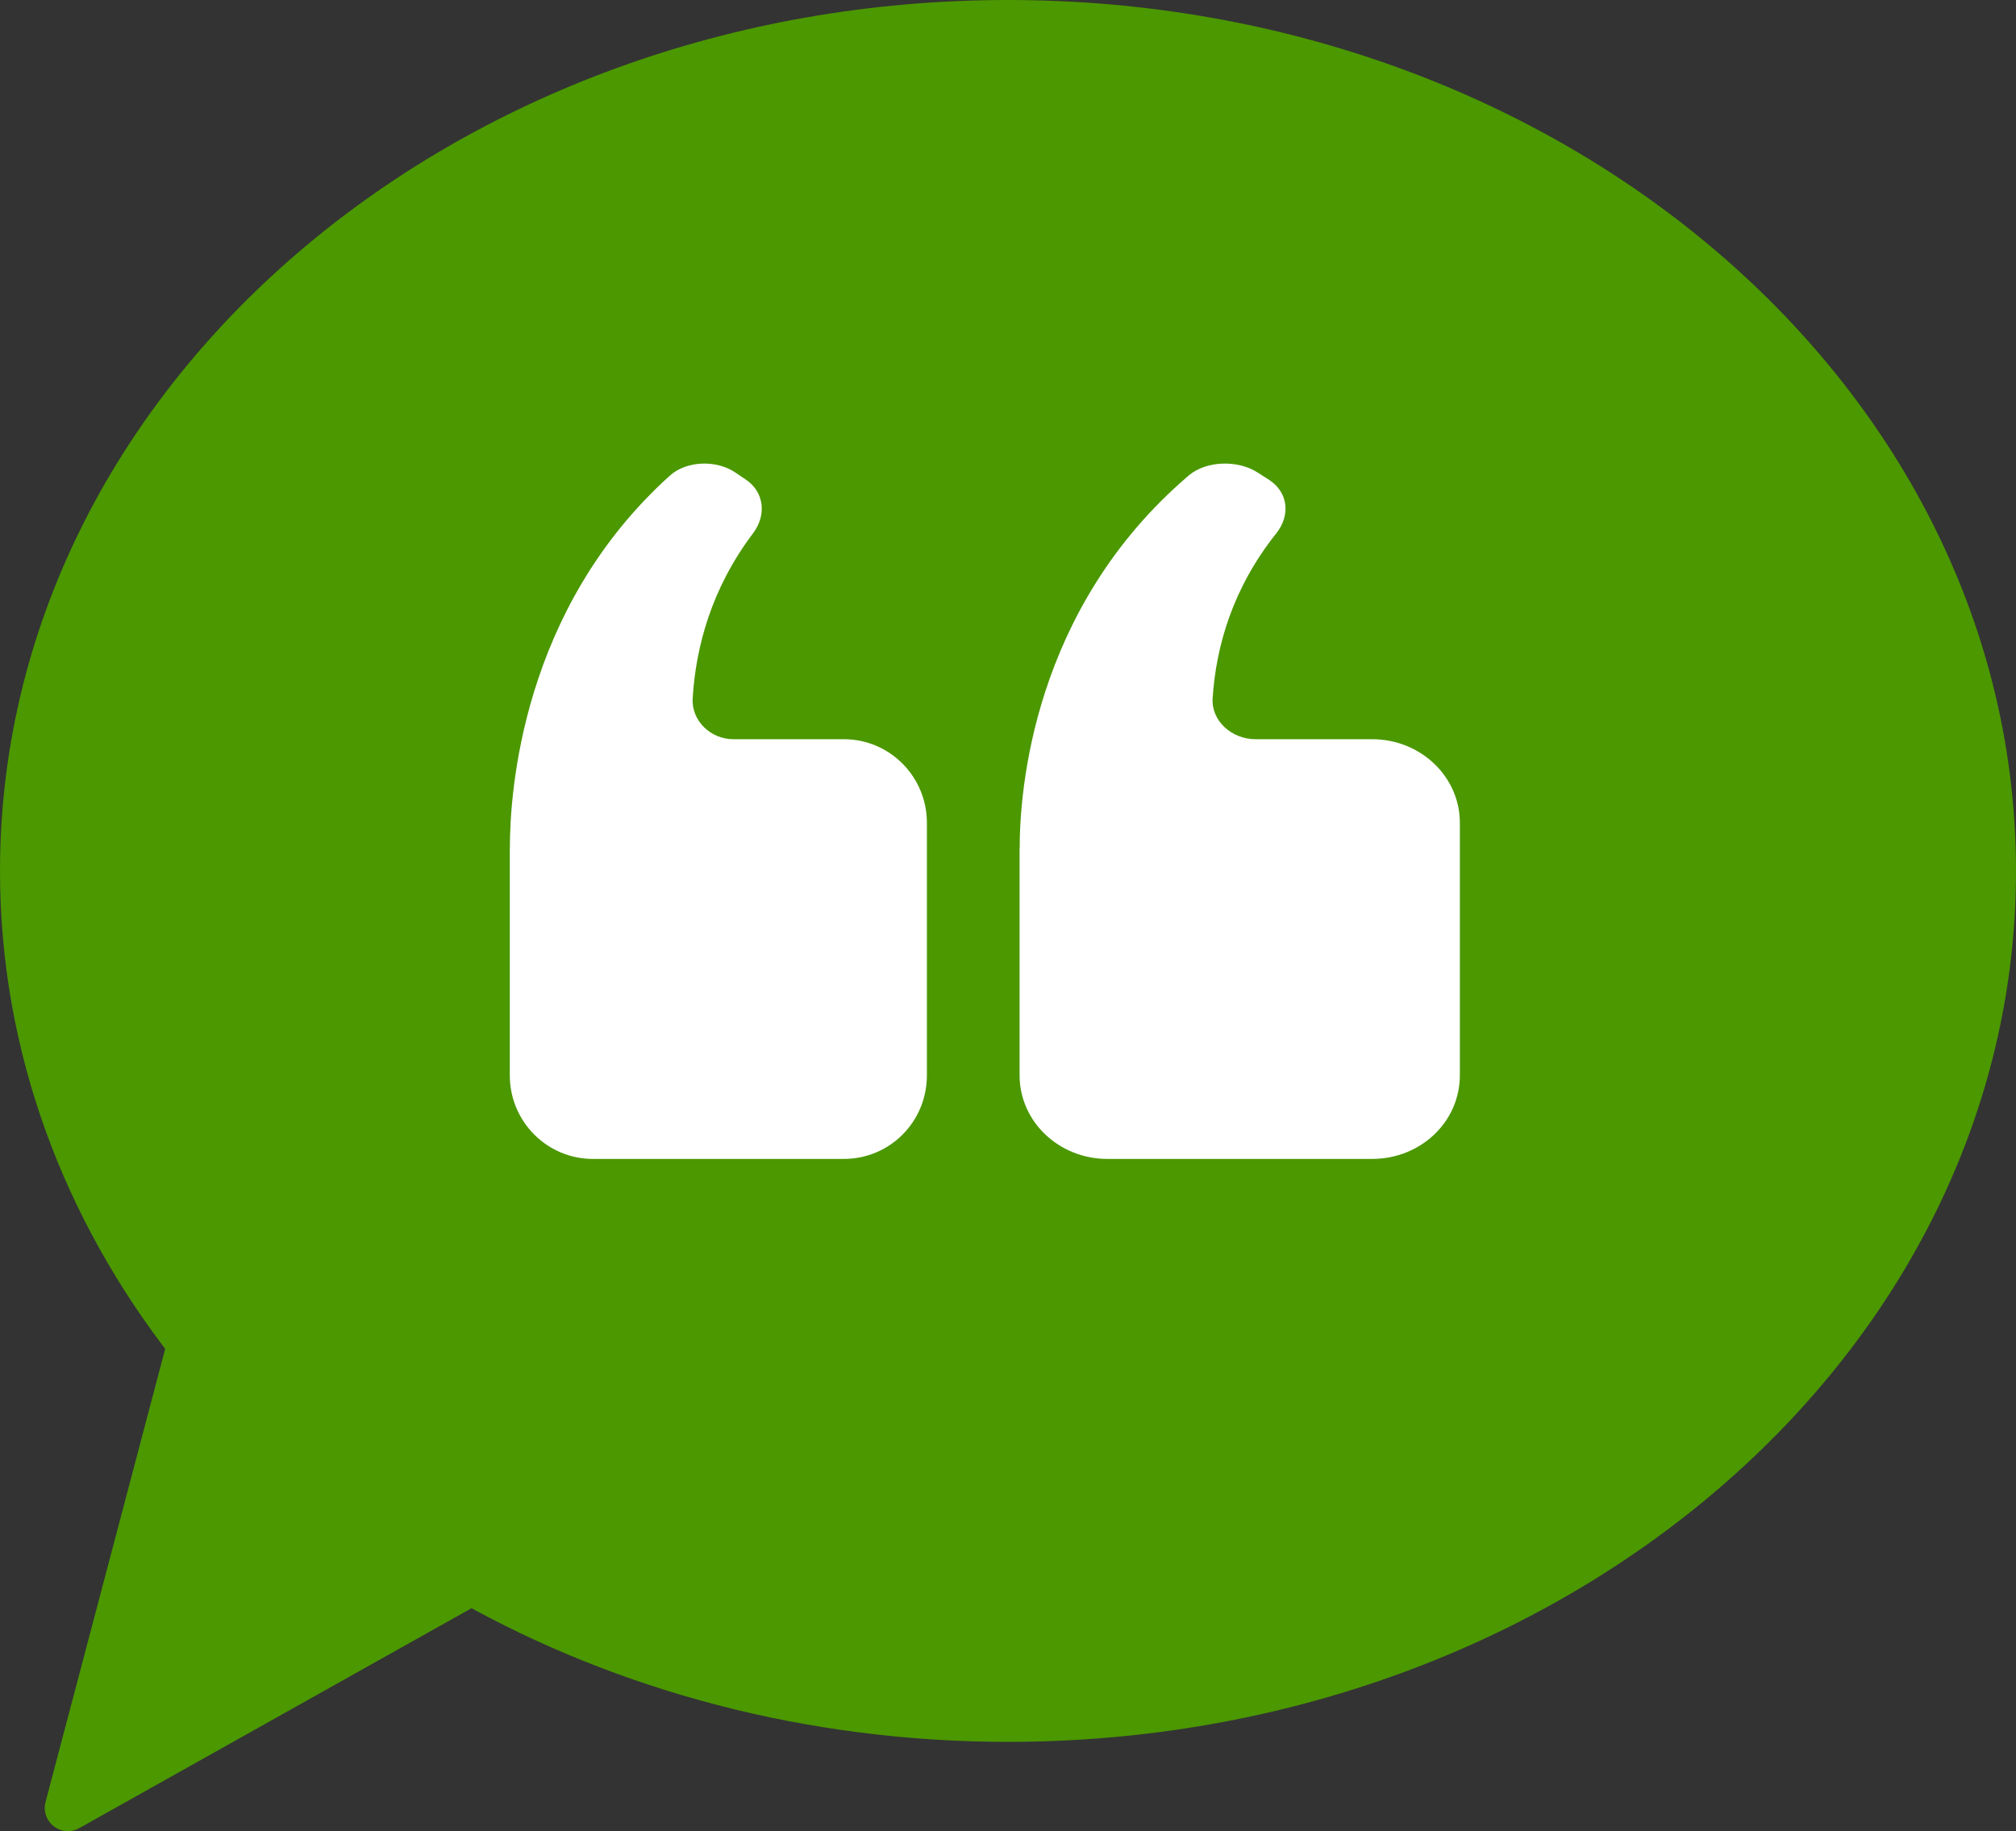 <?xml version="1.0" encoding="UTF-8"?>
<svg width="87px" height="79px" viewBox="0 0 87 79" version="1.1" xmlns="http://www.w3.org/2000/svg" xmlns:xlink="http://www.w3.org/1999/xlink">
    <rect x="0" y="0" width="87" height="79" fill="#333333" stroke="none"/>
    <title>Group 5</title>
    <g id="Page-1" stroke="none" stroke-width="1" fill="none" fill-rule="evenodd">
        <g id="r" transform="translate(-474, -374)">
            <g id="Group-5" transform="translate(475, 375)">
                <path d="M42.5,0 C19.028,0 0,16.376 0,36.575 C0,44.129 2.662,51.145 7.221,56.974 L1.932,77 L19.345,67.24 C26.008,70.973 33.958,73.15 42.5,73.15 C65.972,73.15 85,56.774 85,36.575 C85,16.376 65.972,0 42.5,0 Z" id="Stroke-63" stroke="#4B9800" stroke-width="2" fill="#4B9800" stroke-linecap="round" stroke-linejoin="round"></path>
                <g id="Group-4" transform="translate(21, 19)" fill="#FFFFFF">
                    <path d="M3.586,0 C1.595,0 0,1.605 0,3.609 L0,14.5 C0,16.486 1.595,18.108 3.586,18.108 L8.356,18.108 C9.325,18.108 10.167,18.899 10.108,19.873 C9.971,22.107 9.293,24.62 7.503,26.991 C6.917,27.767 7.009,28.766 7.814,29.309 L8.273,29.618 C9.078,30.161 10.365,30.133 11.088,29.483 C17.493,23.716 17.998,15.805 17.997,13.4 L18,13.348 L18,3.609 C18,1.605 16.386,0 14.415,0 L3.586,0" id="Fill-59" transform="translate(9, 15) scale(-1, -1) translate(-9, -15) "></path>
                    <path d="M25.786,0 C23.685,0 22,1.605 22,3.609 L22,14.5 C22,16.486 23.685,18.108 25.786,18.108 L30.82,18.108 C31.843,18.108 32.732,18.899 32.669,19.873 C32.524,22.107 31.81,24.62 29.922,26.991 C29.303,27.767 29.4,28.766 30.25,29.309 L30.733,29.618 C31.583,30.161 32.942,30.133 33.704,29.483 C40.464,23.716 40.998,15.805 40.996,13.4 L41,13.348 L41,3.609 C41,1.605 39.296,0 37.215,0 L25.786,0" id="Fill-60" transform="translate(31.5, 15) scale(-1, -1) translate(-31.5, -15) "></path>
                </g>
            </g>
        </g>
    </g>
</svg>